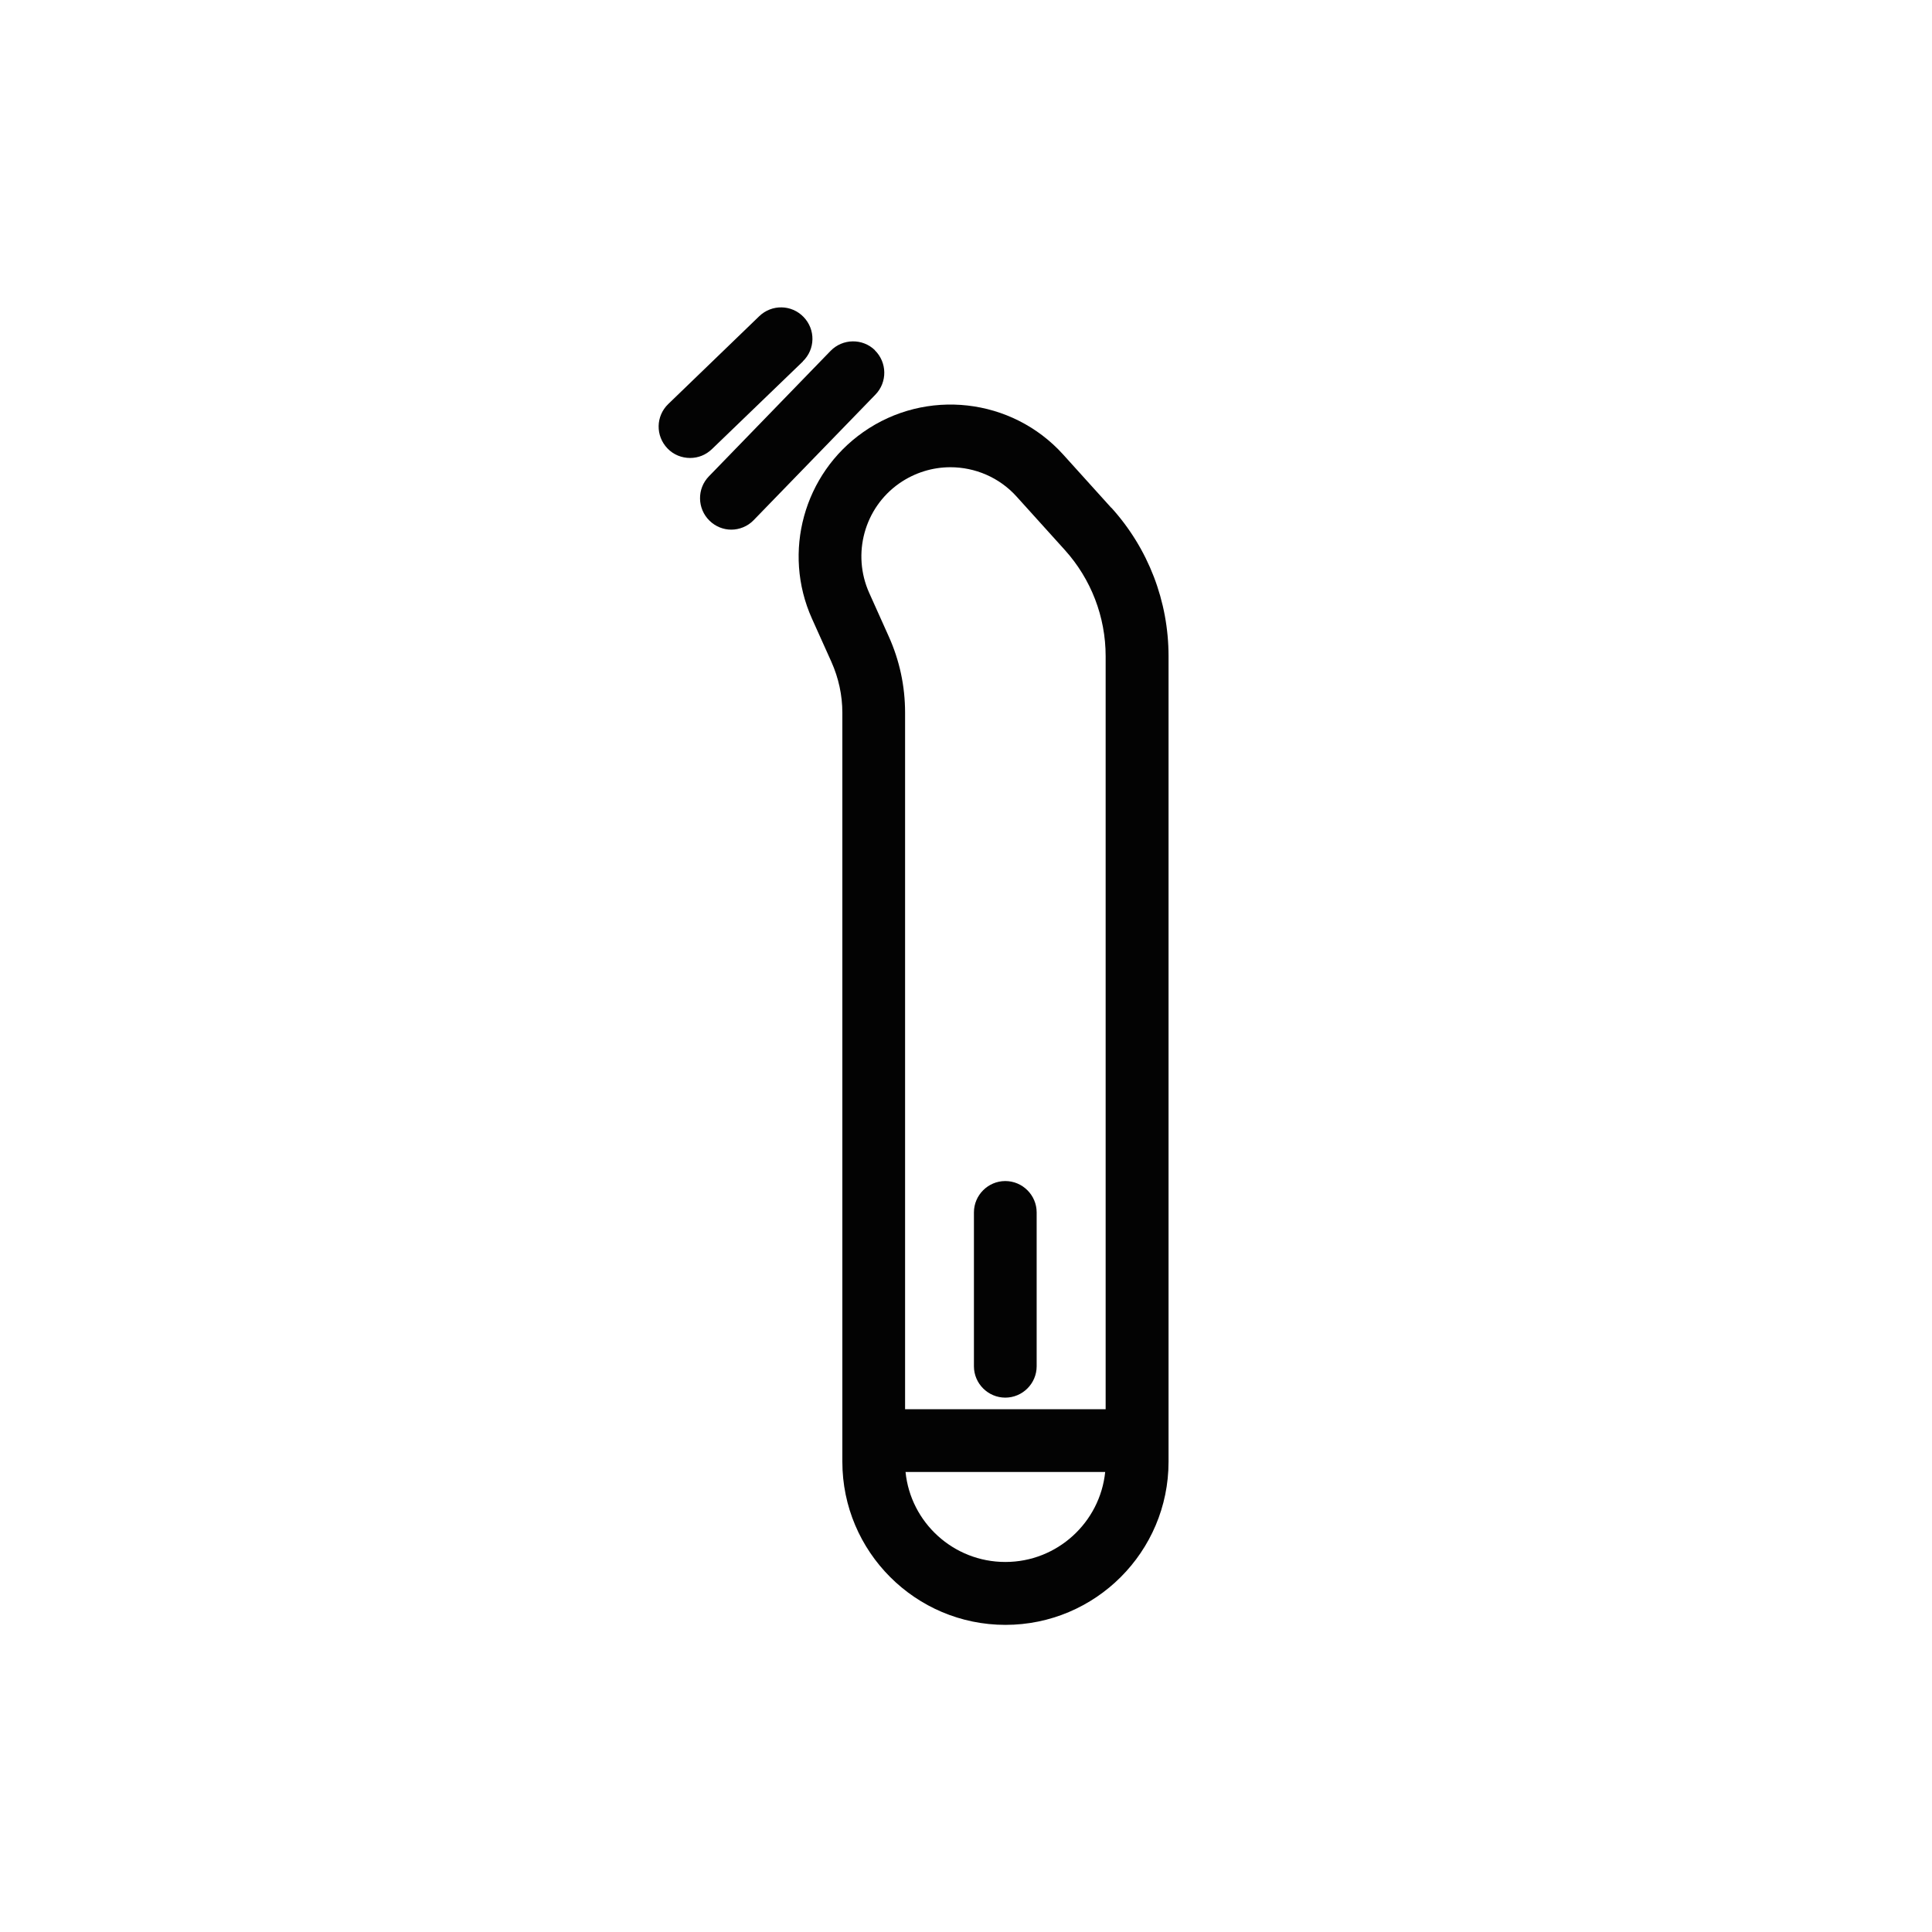 <svg width="68" height="68" viewBox="0 0 68 68" fill="none" xmlns="http://www.w3.org/2000/svg">
<path d="M39.114 17.874L37.42 15.998C35.615 14 32.59 13.658 30.382 15.209C28.29 16.677 27.529 19.436 28.577 21.771L29.262 23.294C29.516 23.863 29.648 24.47 29.648 25.088V51.449C29.648 54.612 32.22 57.19 35.388 57.19C38.556 57.19 41.129 54.617 41.129 51.449V23.096C41.129 21.164 40.417 19.309 39.12 17.874H39.114ZM31.652 17.013C32.198 16.633 32.827 16.445 33.451 16.445C34.312 16.445 35.168 16.798 35.78 17.477L37.475 19.354C38.402 20.38 38.915 21.71 38.915 23.096V49.6H31.856V25.088C31.856 24.15 31.663 23.245 31.276 22.389L30.592 20.866C29.979 19.497 30.421 17.874 31.652 17.013ZM35.383 54.976C33.556 54.976 32.049 53.585 31.872 51.808H38.899C38.717 53.585 37.21 54.976 35.388 54.976H35.383Z" fill="#030303"/>
<path d="M35.383 49.192C35.99 49.192 36.487 48.695 36.487 48.088V42.673C36.487 42.066 35.99 41.569 35.383 41.569C34.776 41.569 34.279 42.066 34.279 42.673V48.088C34.279 48.695 34.776 49.192 35.383 49.192Z" fill="#030303"/>
<path d="M30.796 12.327C30.36 11.902 29.659 11.913 29.234 12.349L24.951 16.765C24.526 17.201 24.537 17.902 24.973 18.327C25.188 18.537 25.464 18.642 25.74 18.642C26.016 18.642 26.314 18.531 26.529 18.305L30.812 13.889C31.237 13.453 31.226 12.752 30.79 12.327H30.796Z" fill="#030303"/>
<path d="M28.256 12.719C28.698 12.294 28.709 11.599 28.284 11.157C27.859 10.716 27.163 10.705 26.722 11.13L23.521 14.22C23.079 14.646 23.068 15.341 23.493 15.783C23.708 16.009 24.001 16.119 24.288 16.119C24.575 16.119 24.84 16.014 25.055 15.81L28.262 12.719H28.256Z" fill="#030303"/>
</svg>
